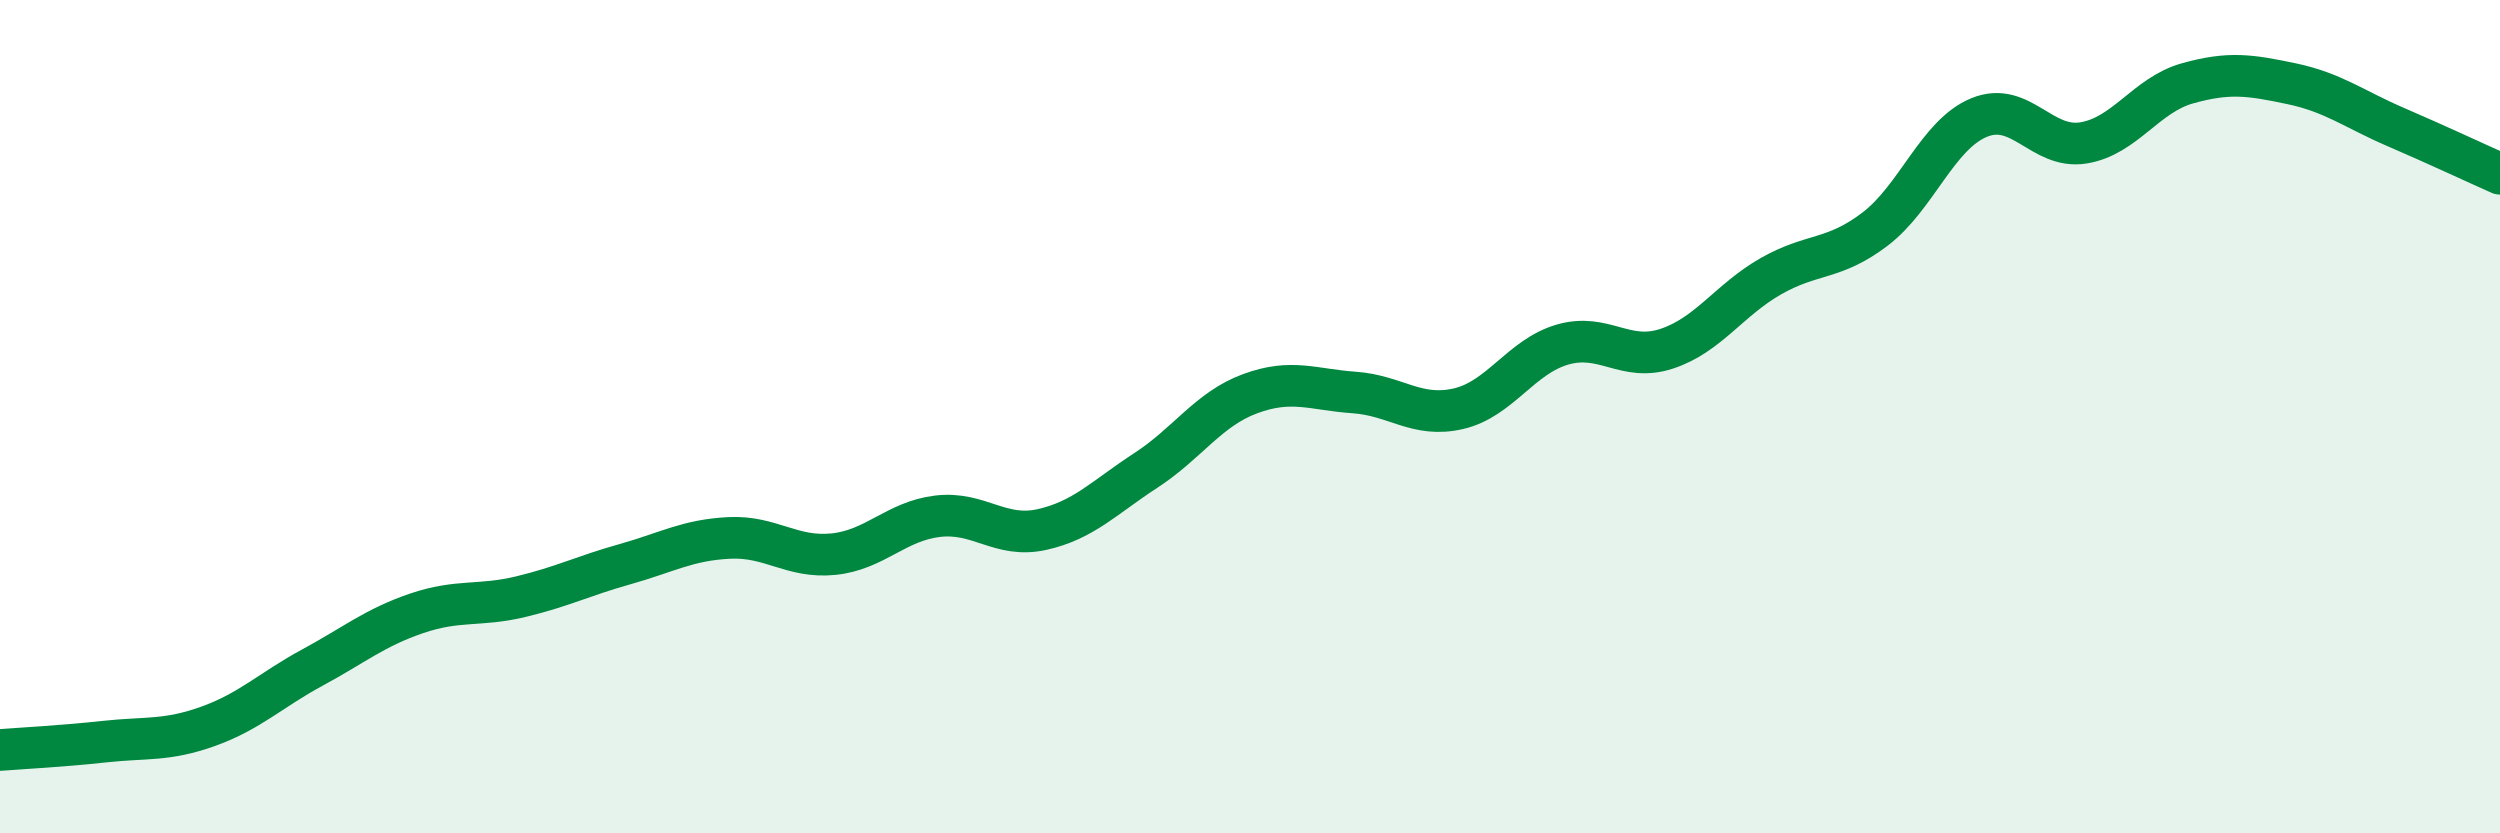 
    <svg width="60" height="20" viewBox="0 0 60 20" xmlns="http://www.w3.org/2000/svg">
      <path
        d="M 0,18 C 0.5,17.96 1.5,17.91 2.5,17.8 C 3.5,17.69 4,17.79 5,17.43 C 6,17.07 6.5,16.56 7.5,16.02 C 8.5,15.48 9,15.06 10,14.72 C 11,14.38 11.5,14.56 12.5,14.32 C 13.5,14.08 14,13.82 15,13.54 C 16,13.26 16.5,12.96 17.5,12.91 C 18.5,12.86 19,13.4 20,13.3 C 21,13.2 21.5,12.51 22.5,12.39 C 23.5,12.27 24,12.93 25,12.71 C 26,12.49 26.5,11.94 27.5,11.29 C 28.5,10.64 29,9.82 30,9.45 C 31,9.08 31.5,9.35 32.5,9.42 C 33.5,9.49 34,10.04 35,9.81 C 36,9.58 36.5,8.56 37.5,8.27 C 38.5,7.98 39,8.7 40,8.37 C 41,8.04 41.5,7.2 42.5,6.63 C 43.5,6.06 44,6.26 45,5.5 C 46,4.74 46.5,3.23 47.5,2.82 C 48.5,2.41 49,3.59 50,3.43 C 51,3.27 51.5,2.28 52.5,2 C 53.5,1.72 54,1.8 55,2.01 C 56,2.22 56.5,2.62 57.5,3.05 C 58.5,3.48 59.5,3.95 60,4.17L60 20L0 20Z"
        fill="#008740"
        opacity="0.1"
        stroke-linecap="round"
        stroke-linejoin="round"
      />
      <path
        d="M 0,18 C 0.5,17.96 1.5,17.91 2.5,17.8 C 3.5,17.69 4,17.79 5,17.43 C 6,17.07 6.5,16.56 7.5,16.02 C 8.5,15.48 9,15.06 10,14.72 C 11,14.38 11.5,14.56 12.5,14.32 C 13.5,14.08 14,13.82 15,13.54 C 16,13.26 16.5,12.96 17.5,12.91 C 18.5,12.86 19,13.4 20,13.3 C 21,13.2 21.5,12.51 22.5,12.39 C 23.5,12.27 24,12.93 25,12.71 C 26,12.49 26.5,11.94 27.5,11.29 C 28.5,10.64 29,9.82 30,9.45 C 31,9.08 31.5,9.35 32.5,9.42 C 33.5,9.49 34,10.04 35,9.81 C 36,9.58 36.5,8.56 37.5,8.27 C 38.5,7.98 39,8.7 40,8.37 C 41,8.04 41.5,7.2 42.5,6.63 C 43.5,6.06 44,6.26 45,5.5 C 46,4.74 46.5,3.23 47.5,2.82 C 48.5,2.41 49,3.59 50,3.43 C 51,3.27 51.5,2.28 52.5,2 C 53.5,1.72 54,1.8 55,2.01 C 56,2.22 56.5,2.62 57.5,3.05 C 58.5,3.48 59.5,3.95 60,4.17"
        stroke="#008740"
        stroke-width="1"
        fill="none"
        stroke-linecap="round"
        stroke-linejoin="round"
      />
    </svg>
  